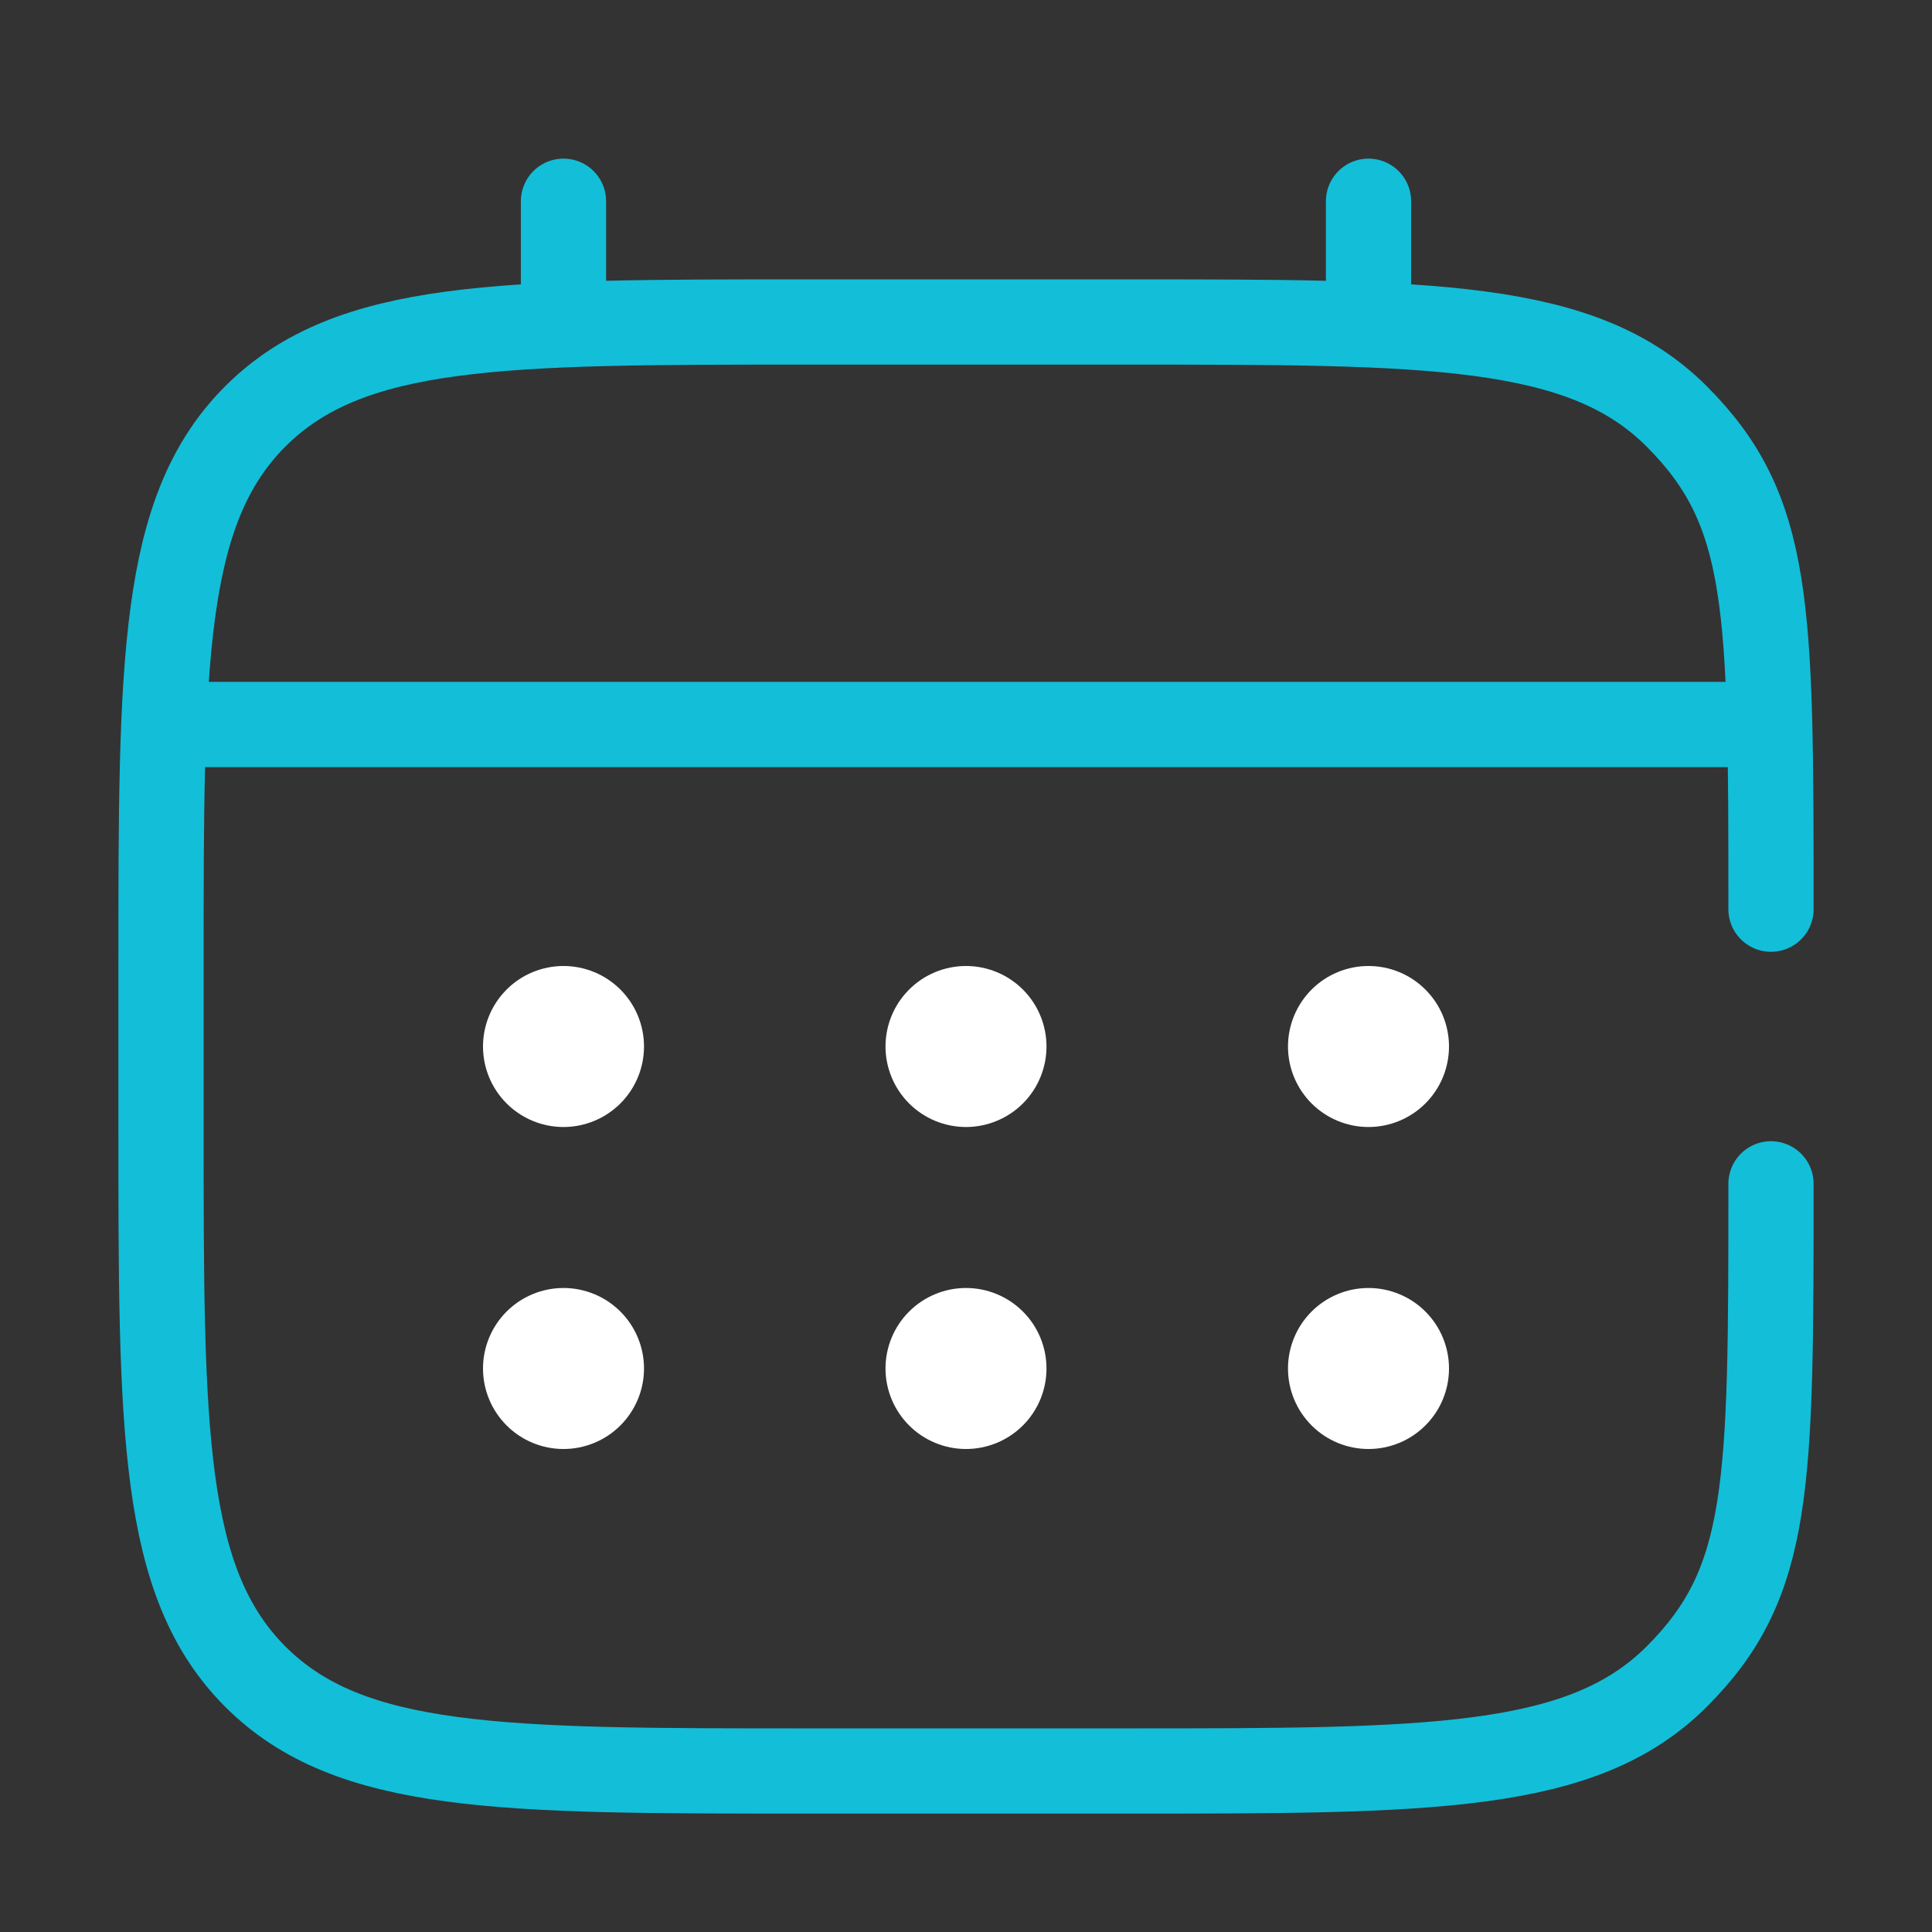 <svg xmlns="http://www.w3.org/2000/svg" width="68" height="68" viewBox="0 0 68 68" fill="none"><rect x="0" y="0" width="68" height="68" fill="#333333" stroke="none"/><path d="M62.333 32C62.333 21.315 62.331 17.975 59.013 14.654C55.695 11.333 50.351 11.333 39.667 11.333H28.333C17.649 11.333 12.308 11.336 8.987 14.654C5.667 17.972 5.667 23.315 5.667 34V39.667C5.667 50.351 5.669 55.692 8.987 59.013C12.305 62.333 17.649 62.333 28.333 62.333H39.667C50.351 62.333 55.692 62.33 59.013 59.013C62.333 55.695 62.333 52.351 62.333 41.667" stroke="#13BED8" stroke-width="3" stroke-linecap="round"></path><path d="M19.833 11.333V7.083M48.167 11.333V7.083M7.083 25.5H60.917" stroke="#13BED8" stroke-width="3" stroke-linecap="round"></path><path d="M51 48.167C51 48.918 50.702 49.639 50.17 50.17C49.639 50.702 48.918 51 48.167 51C47.415 51 46.694 50.702 46.163 50.17C45.632 49.639 45.333 48.918 45.333 48.167C45.333 47.415 45.632 46.694 46.163 46.163C46.694 45.632 47.415 45.333 48.167 45.333C48.918 45.333 49.639 45.632 50.17 46.163C50.702 46.694 51 47.415 51 48.167ZM51 36.833C51 37.585 50.702 38.305 50.17 38.837C49.639 39.368 48.918 39.667 48.167 39.667C47.415 39.667 46.694 39.368 46.163 38.837C45.632 38.305 45.333 37.585 45.333 36.833C45.333 36.082 45.632 35.361 46.163 34.83C46.694 34.298 47.415 34 48.167 34C48.918 34 49.639 34.298 50.17 34.83C50.702 35.361 51 36.082 51 36.833ZM36.833 48.167C36.833 48.918 36.535 49.639 36.004 50.17C35.472 50.702 34.751 51 34 51C33.249 51 32.528 50.702 31.997 50.17C31.465 49.639 31.167 48.918 31.167 48.167C31.167 47.415 31.465 46.694 31.997 46.163C32.528 45.632 33.249 45.333 34 45.333C34.751 45.333 35.472 45.632 36.004 46.163C36.535 46.694 36.833 47.415 36.833 48.167ZM36.833 36.833C36.833 37.585 36.535 38.305 36.004 38.837C35.472 39.368 34.751 39.667 34 39.667C33.249 39.667 32.528 39.368 31.997 38.837C31.465 38.305 31.167 37.585 31.167 36.833C31.167 36.082 31.465 35.361 31.997 34.83C32.528 34.298 33.249 34 34 34C34.751 34 35.472 34.298 36.004 34.83C36.535 35.361 36.833 36.082 36.833 36.833ZM22.667 48.167C22.667 48.918 22.368 49.639 21.837 50.17C21.305 50.702 20.585 51 19.833 51C19.082 51 18.361 50.702 17.83 50.17C17.299 49.639 17 48.918 17 48.167C17 47.415 17.299 46.694 17.83 46.163C18.361 45.632 19.082 45.333 19.833 45.333C20.585 45.333 21.305 45.632 21.837 46.163C22.368 46.694 22.667 47.415 22.667 48.167ZM22.667 36.833C22.667 37.585 22.368 38.305 21.837 38.837C21.305 39.368 20.585 39.667 19.833 39.667C19.082 39.667 18.361 39.368 17.83 38.837C17.299 38.305 17 37.585 17 36.833C17 36.082 17.299 35.361 17.83 34.83C18.361 34.298 19.082 34 19.833 34C20.585 34 21.305 34.298 21.837 34.83C22.368 35.361 22.667 36.082 22.667 36.833Z" fill="white"></path></svg>